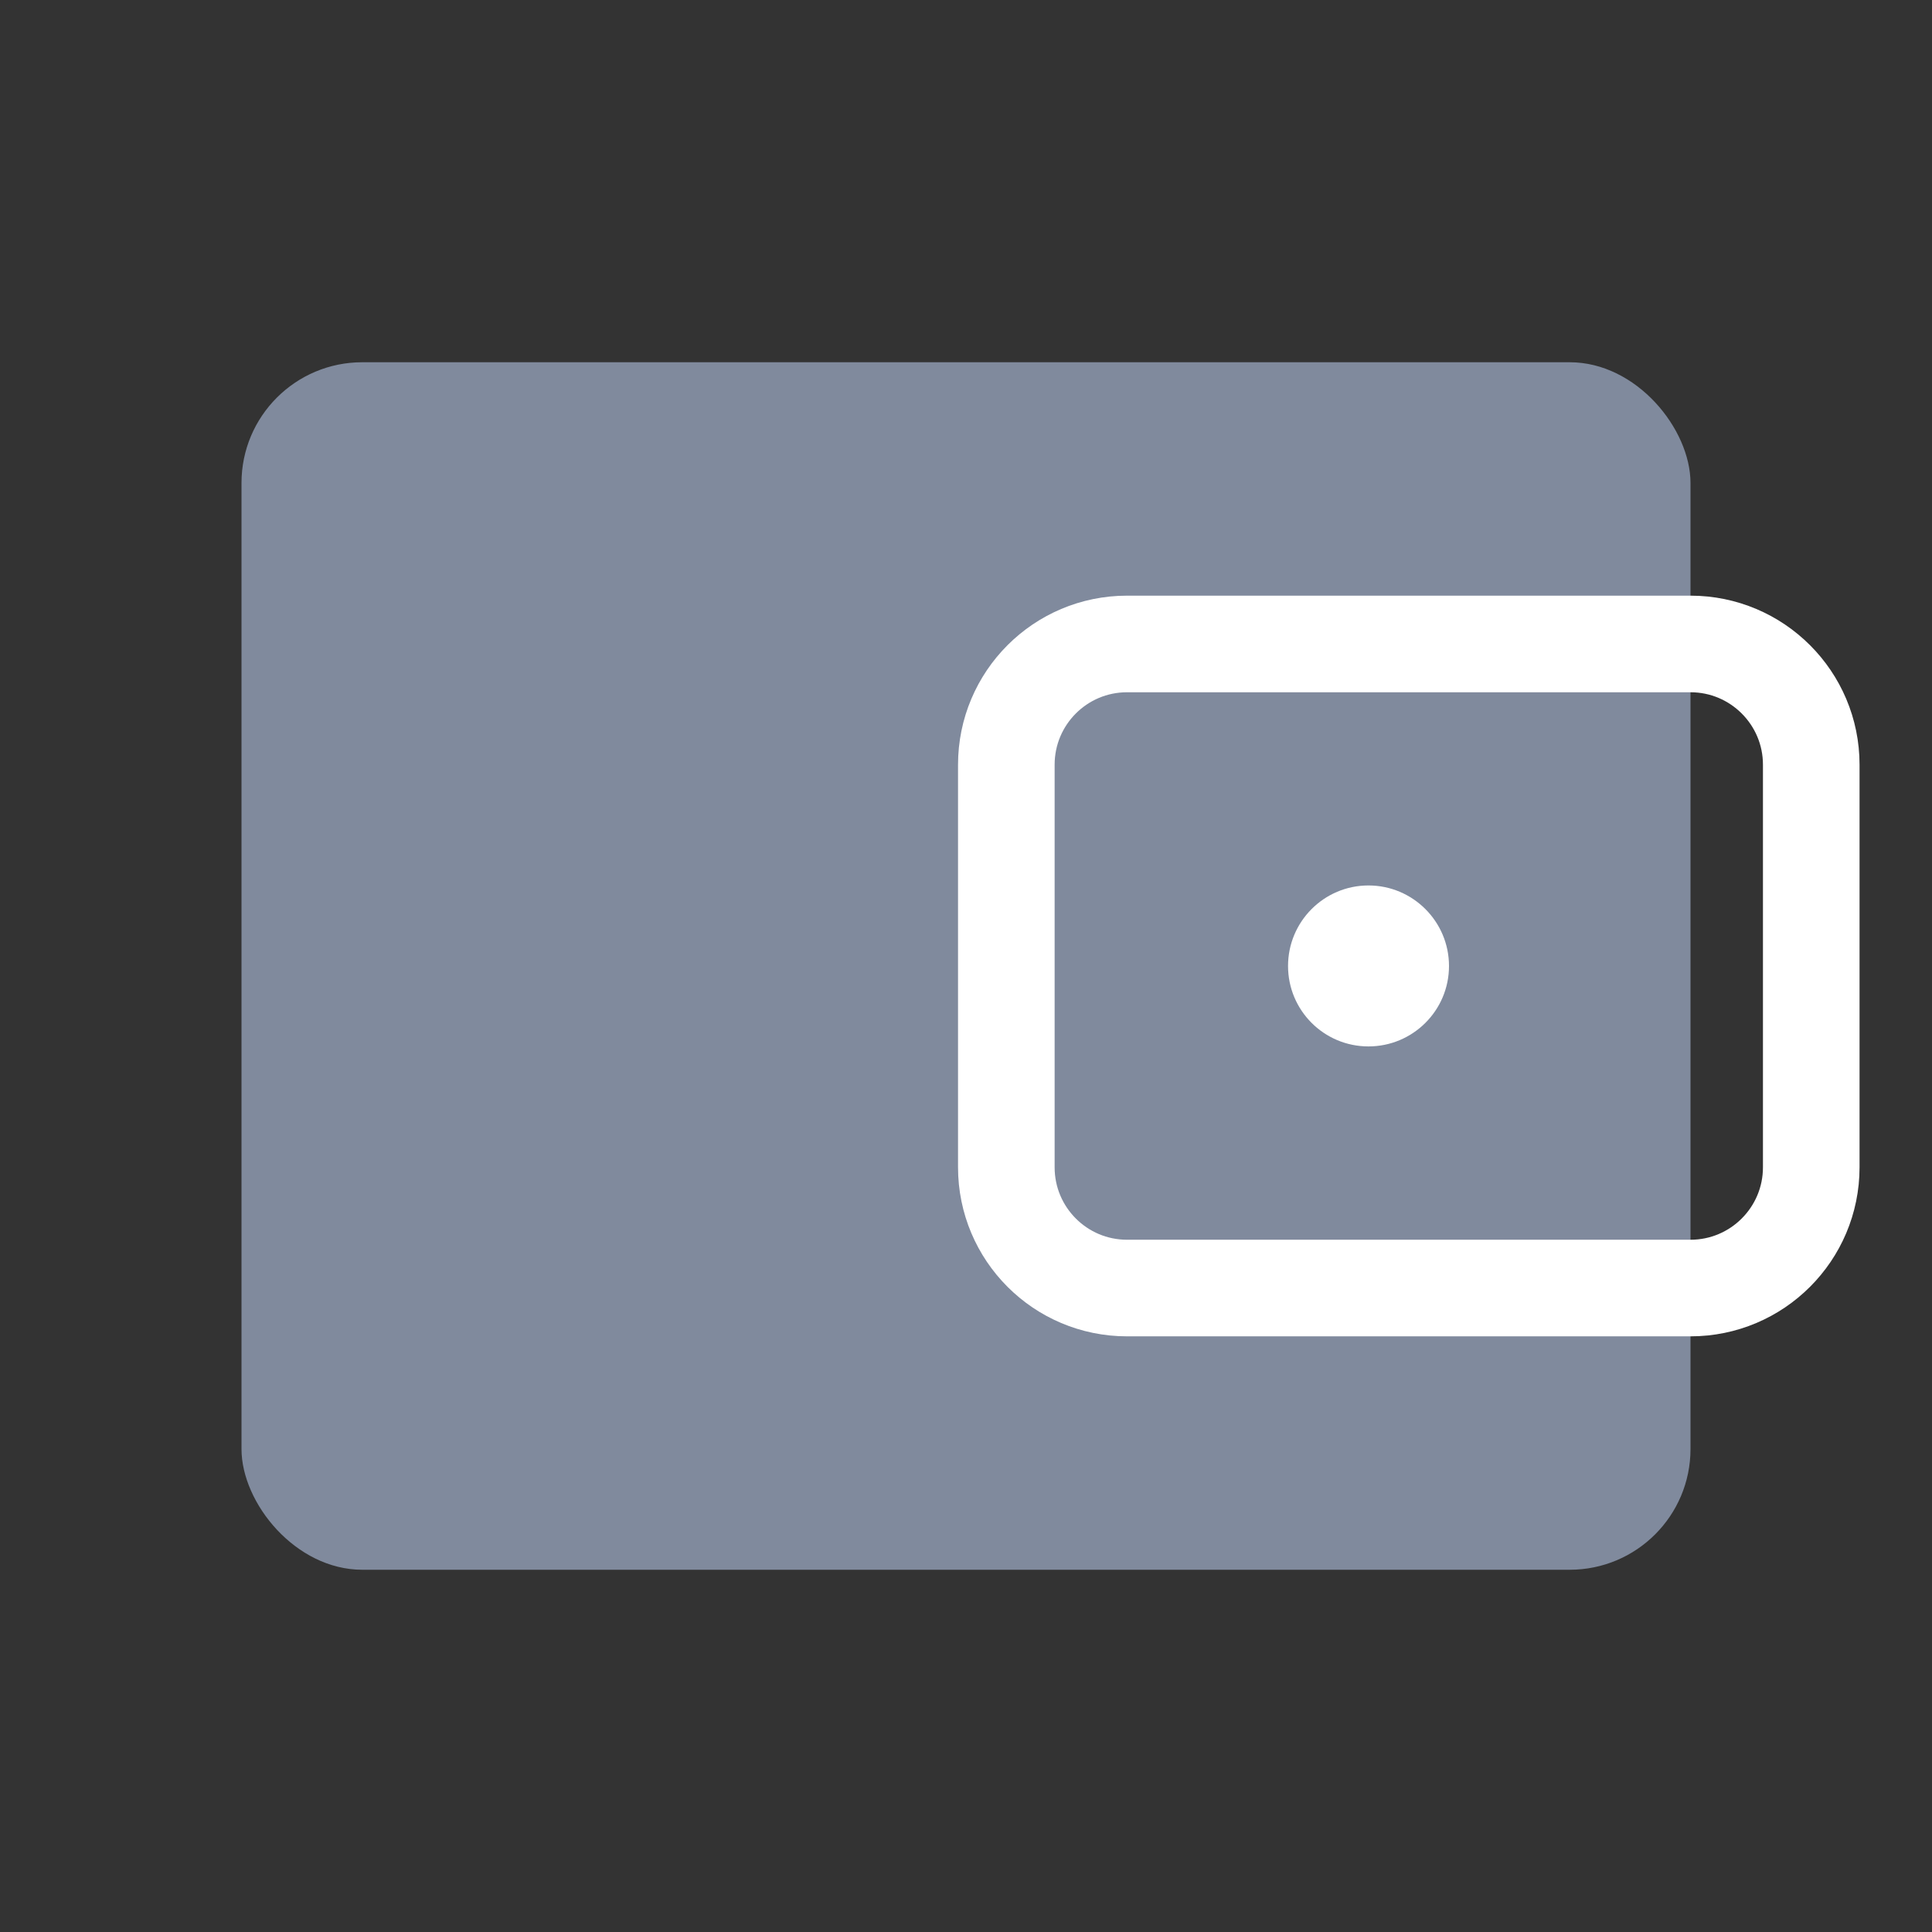 <svg width="16" height="16" viewBox="0 0 16 16" fill="none" xmlns="http://www.w3.org/2000/svg">
<rect x="0" y="0" width="16" height="16" fill="#333333" stroke="none"/>
<rect x="2" y="3" width="12" height="10" rx="1" fill="#808A9D"/>
<path d="M14 5.333H9.334C8.781 5.333 8.334 5.781 8.334 6.333V9.667C8.334 10.219 8.781 10.667 9.334 10.667H14C14.552 10.667 15 10.219 15 9.667V6.333C15 5.781 14.552 5.333 14 5.333Z" stroke="white" stroke-width="0.8" stroke-linejoin="round"/>
<path d="M10.667 8C10.667 7.632 10.965 7.333 11.333 7.333C11.701 7.333 12 7.632 12 8C12 8.368 11.701 8.666 11.333 8.666C10.965 8.666 10.667 8.368 10.667 8Z" fill="white"/>
</svg>
